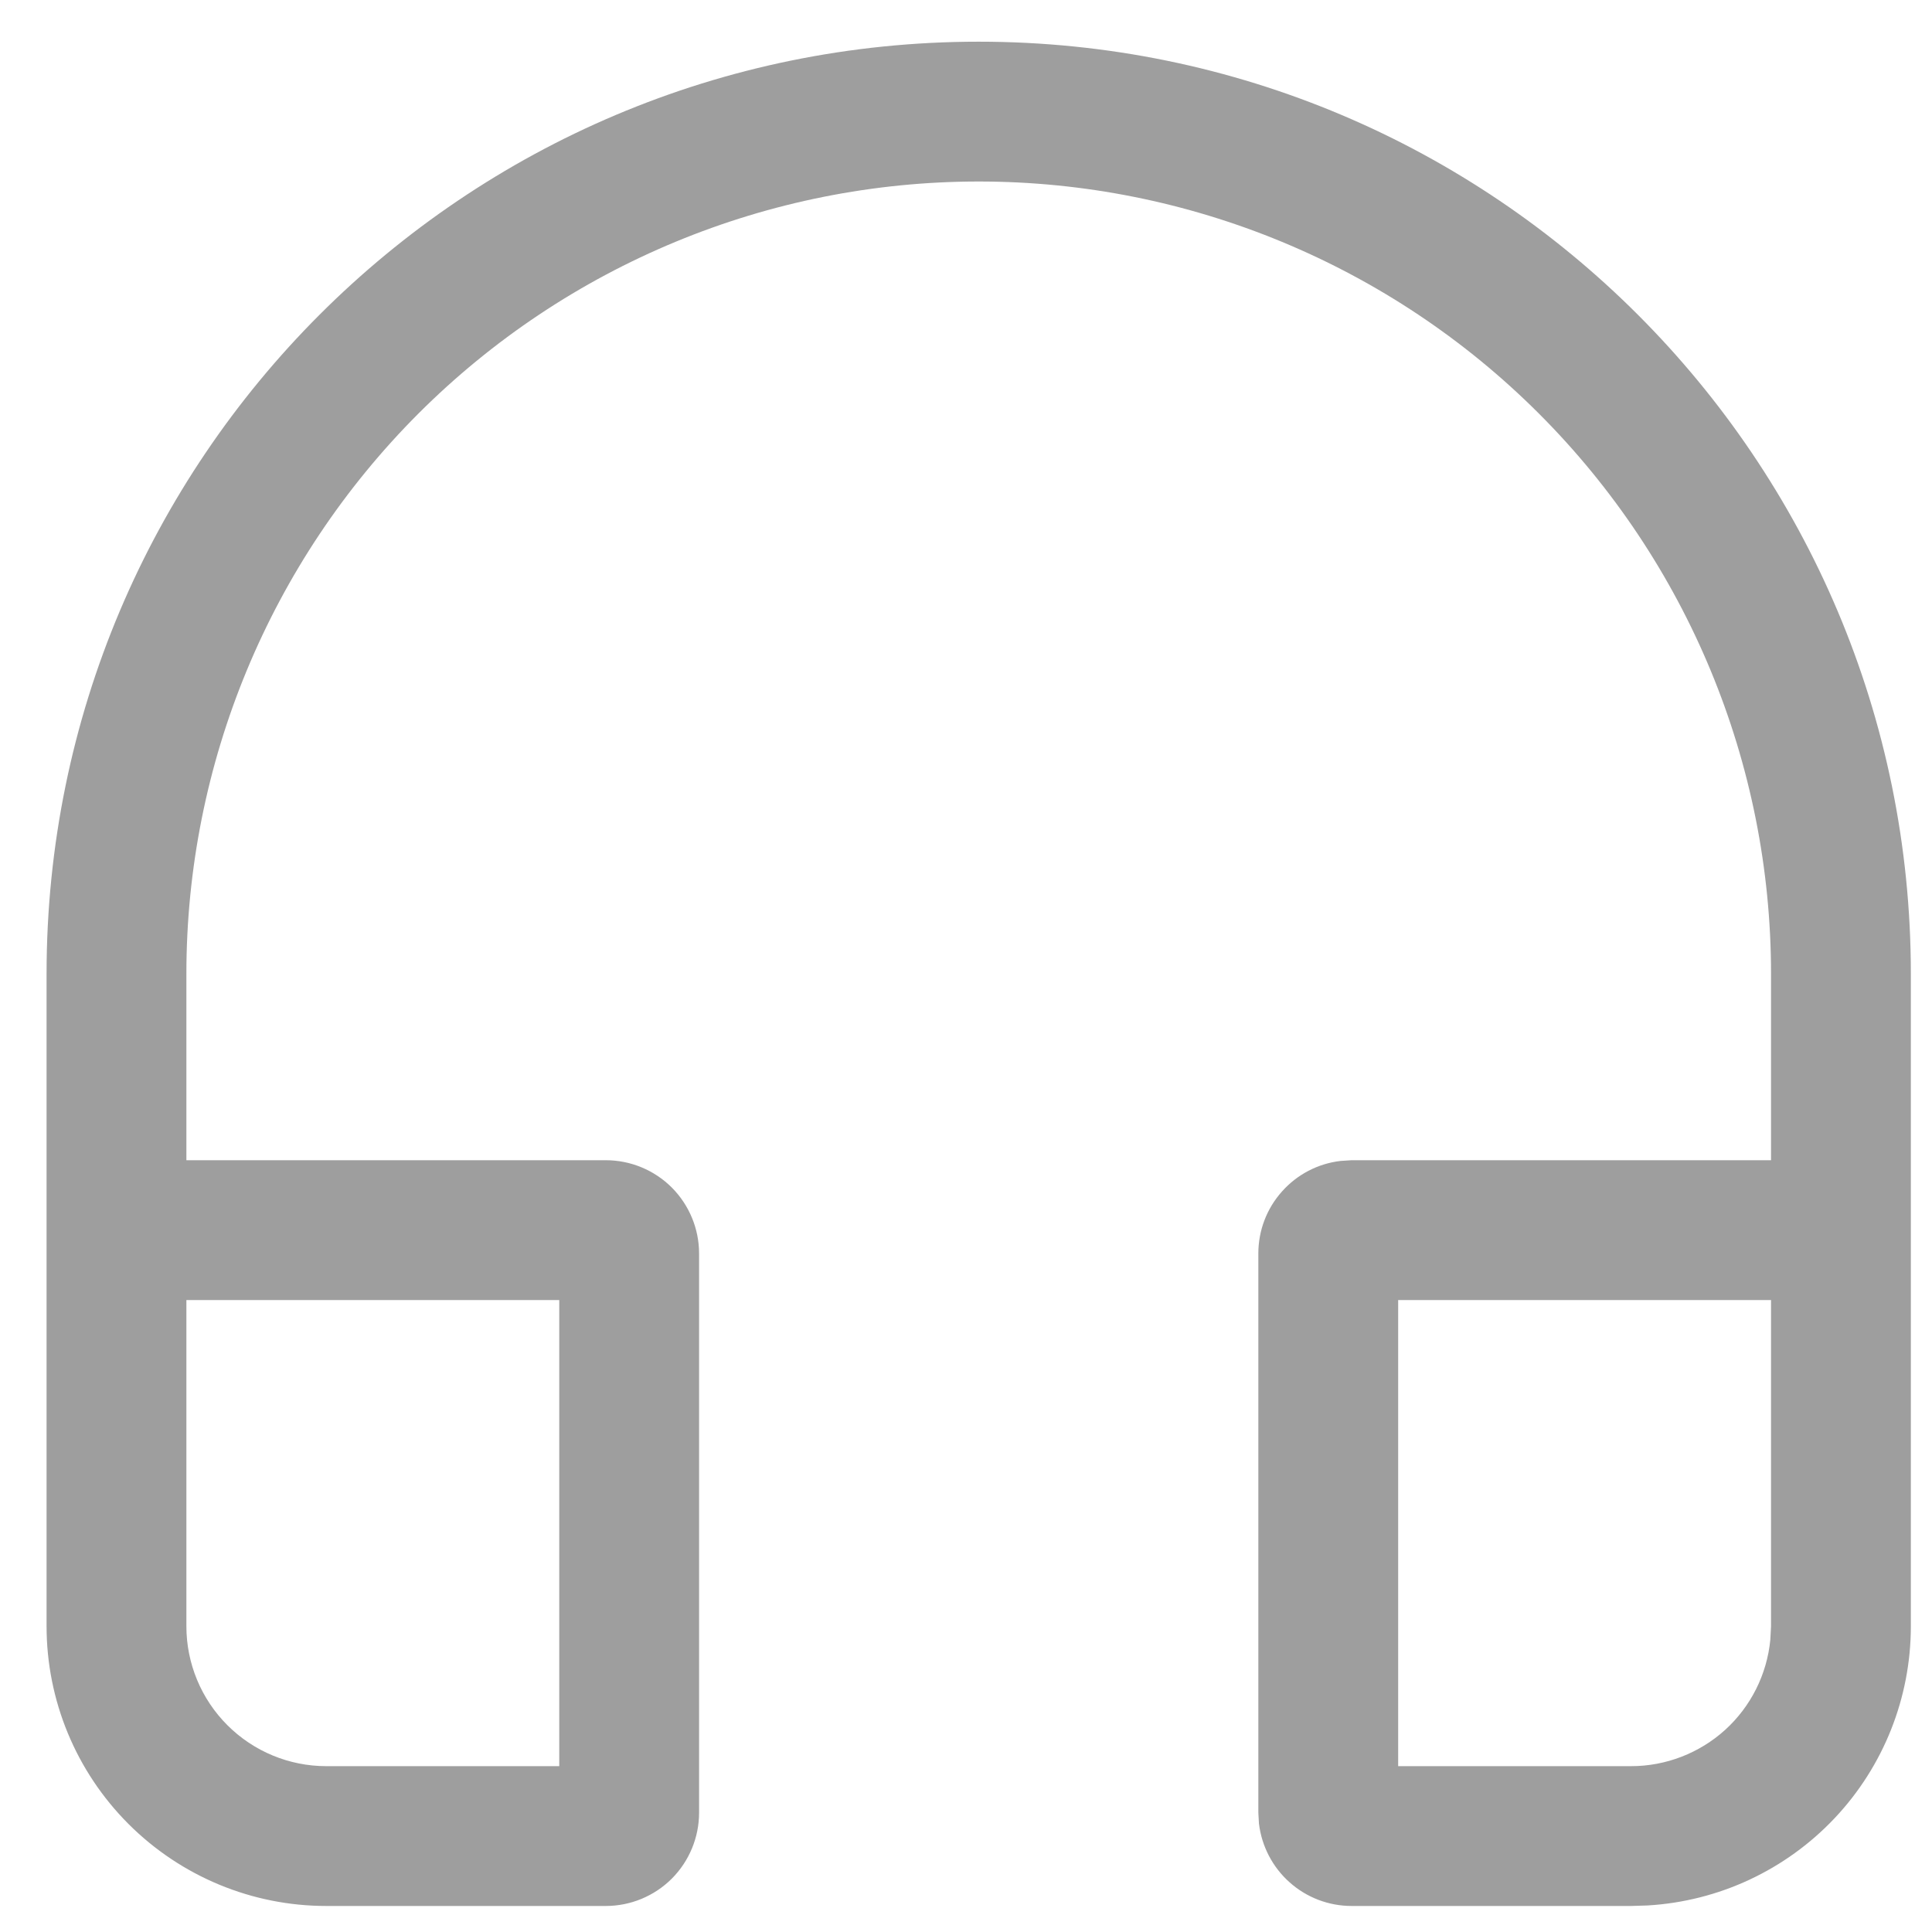 <svg width="19" height="19" viewBox="0 0 19 19" fill="none" xmlns="http://www.w3.org/2000/svg">
<path d="M18.792 9.577V15.993C18.792 16.695 18.524 17.37 18.043 17.88C17.561 18.391 16.903 18.698 16.203 18.739L16.042 18.744H13.292C13.067 18.744 12.85 18.661 12.683 18.512C12.515 18.363 12.408 18.157 12.381 17.934L12.375 17.827V12.327C12.375 12.102 12.457 11.886 12.607 11.718C12.756 11.55 12.961 11.443 13.184 11.417L13.292 11.41H17.417V9.577C17.417 7.51 16.596 5.529 15.134 4.067C13.673 2.606 11.691 1.785 9.625 1.785C7.559 1.785 5.577 2.606 4.115 4.067C2.654 5.529 1.833 7.51 1.833 9.577V11.41H5.958C6.201 11.41 6.435 11.507 6.607 11.679C6.778 11.851 6.875 12.084 6.875 12.327V17.827C6.875 18.07 6.778 18.303 6.607 18.475C6.435 18.647 6.201 18.744 5.958 18.744H3.208C2.479 18.744 1.78 18.454 1.264 17.938C0.748 17.422 0.458 16.723 0.458 15.993V9.577C0.458 4.514 4.562 0.41 9.625 0.41C14.688 0.41 18.792 4.514 18.792 9.577ZM5.5 12.785H1.833V15.993C1.833 16.358 1.978 16.708 2.236 16.966C2.494 17.224 2.844 17.369 3.208 17.369H5.5V12.785ZM17.417 12.785H13.75V17.369H16.042C16.383 17.369 16.713 17.241 16.966 17.012C17.219 16.782 17.377 16.466 17.41 16.126L17.417 15.993V12.785Z" fill="#9E9E9E"/>
</svg>

